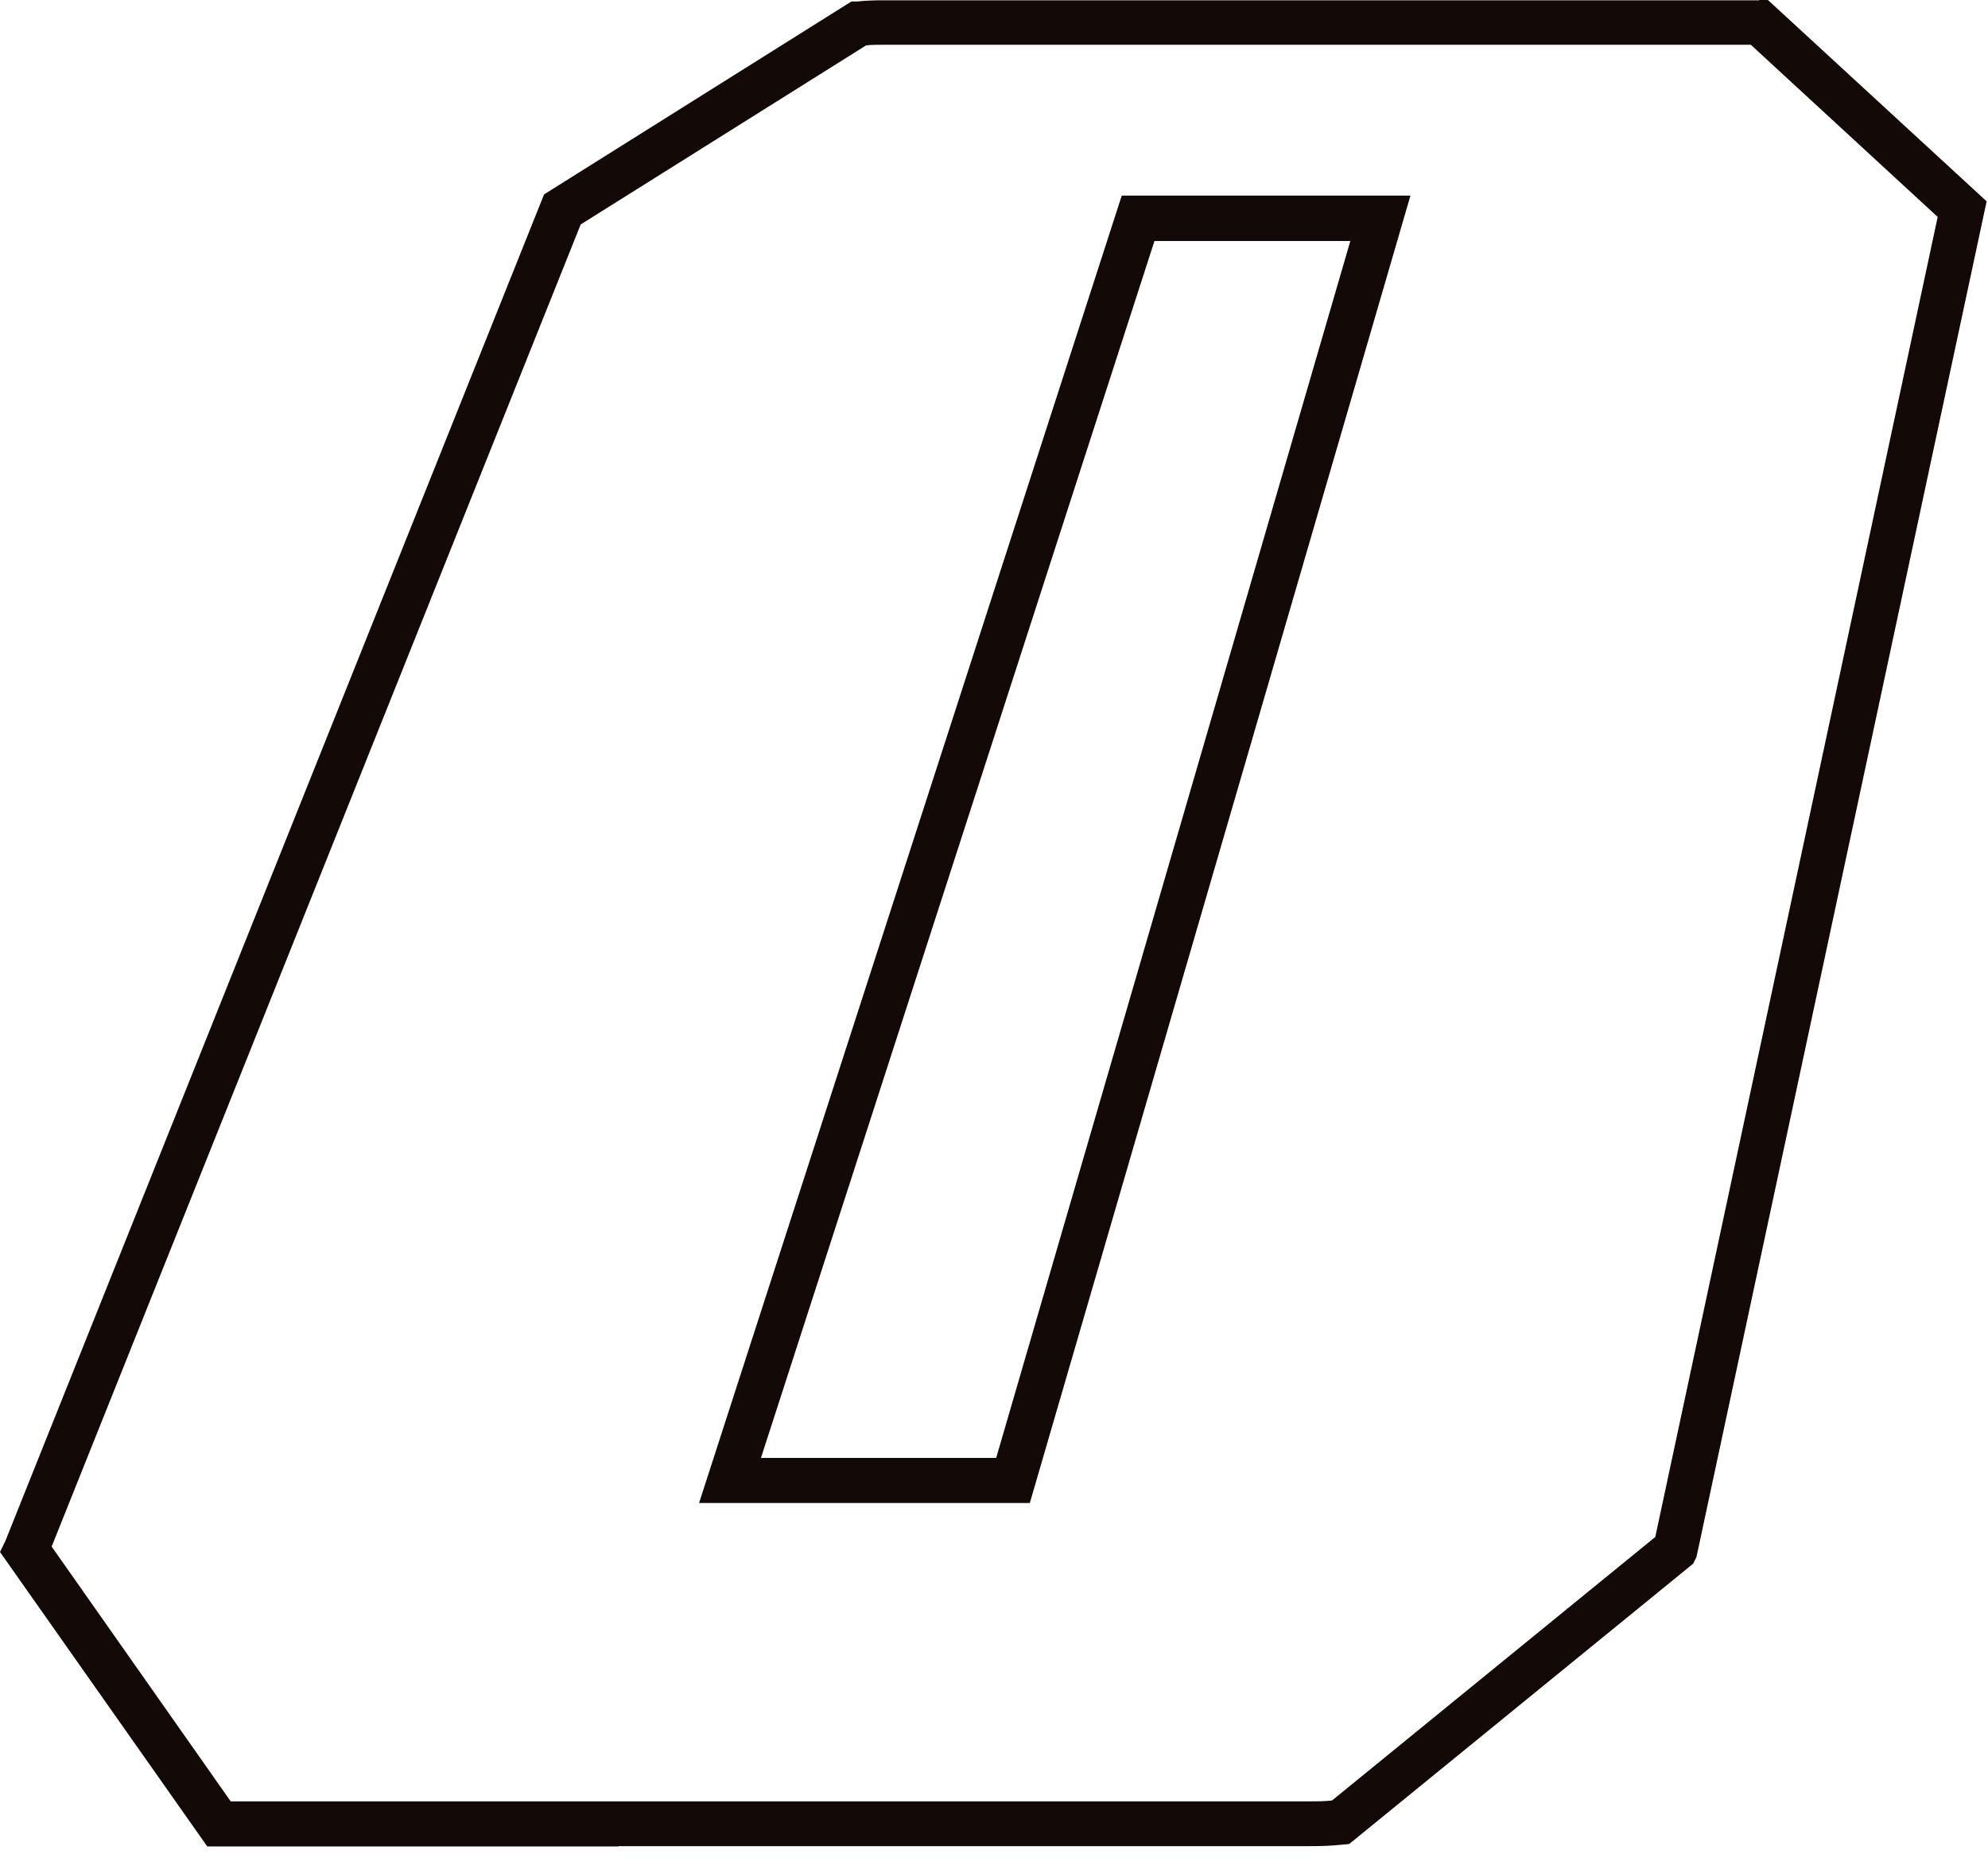 <?xml version="1.0" encoding="utf-8"?>
<svg xmlns="http://www.w3.org/2000/svg" fill="none" height="100%" overflow="visible" preserveAspectRatio="none" style="display: block;" viewBox="0 0 61 57" width="100%">
<path d="M18.989 56.644H6.849C6.729 56.644 6.72 56.644 6.72 56.644H6.36L0 47.611L0.166 47.27L16.694 5.964L26.124 0.046H26.299C26.566 0.018 26.833 0.009 27.101 0.009H53.879C53.962 0.009 53.98 0.009 53.98 0.009V0.701V0H54.247L60.958 6.176L52.054 47.767L52.017 47.841L51.952 47.97L41.398 56.57L41.186 56.589C40.854 56.626 40.522 56.635 40.181 56.635H18.971L18.989 56.644ZM18.989 55.261H40.199C40.421 55.261 40.642 55.261 40.872 55.234L50.791 47.15L59.456 6.655L53.722 1.373H27.11C26.925 1.373 26.75 1.373 26.575 1.392L17.818 6.886L1.585 47.445L7.079 55.261H18.989ZM21.45 46.108L34.42 6.001H42.356H43.278L31.599 46.108H21.45ZM23.349 44.725H30.567L41.434 7.393H35.424L23.349 44.725Z" fill="#130906" id="Vector"/>
</svg>